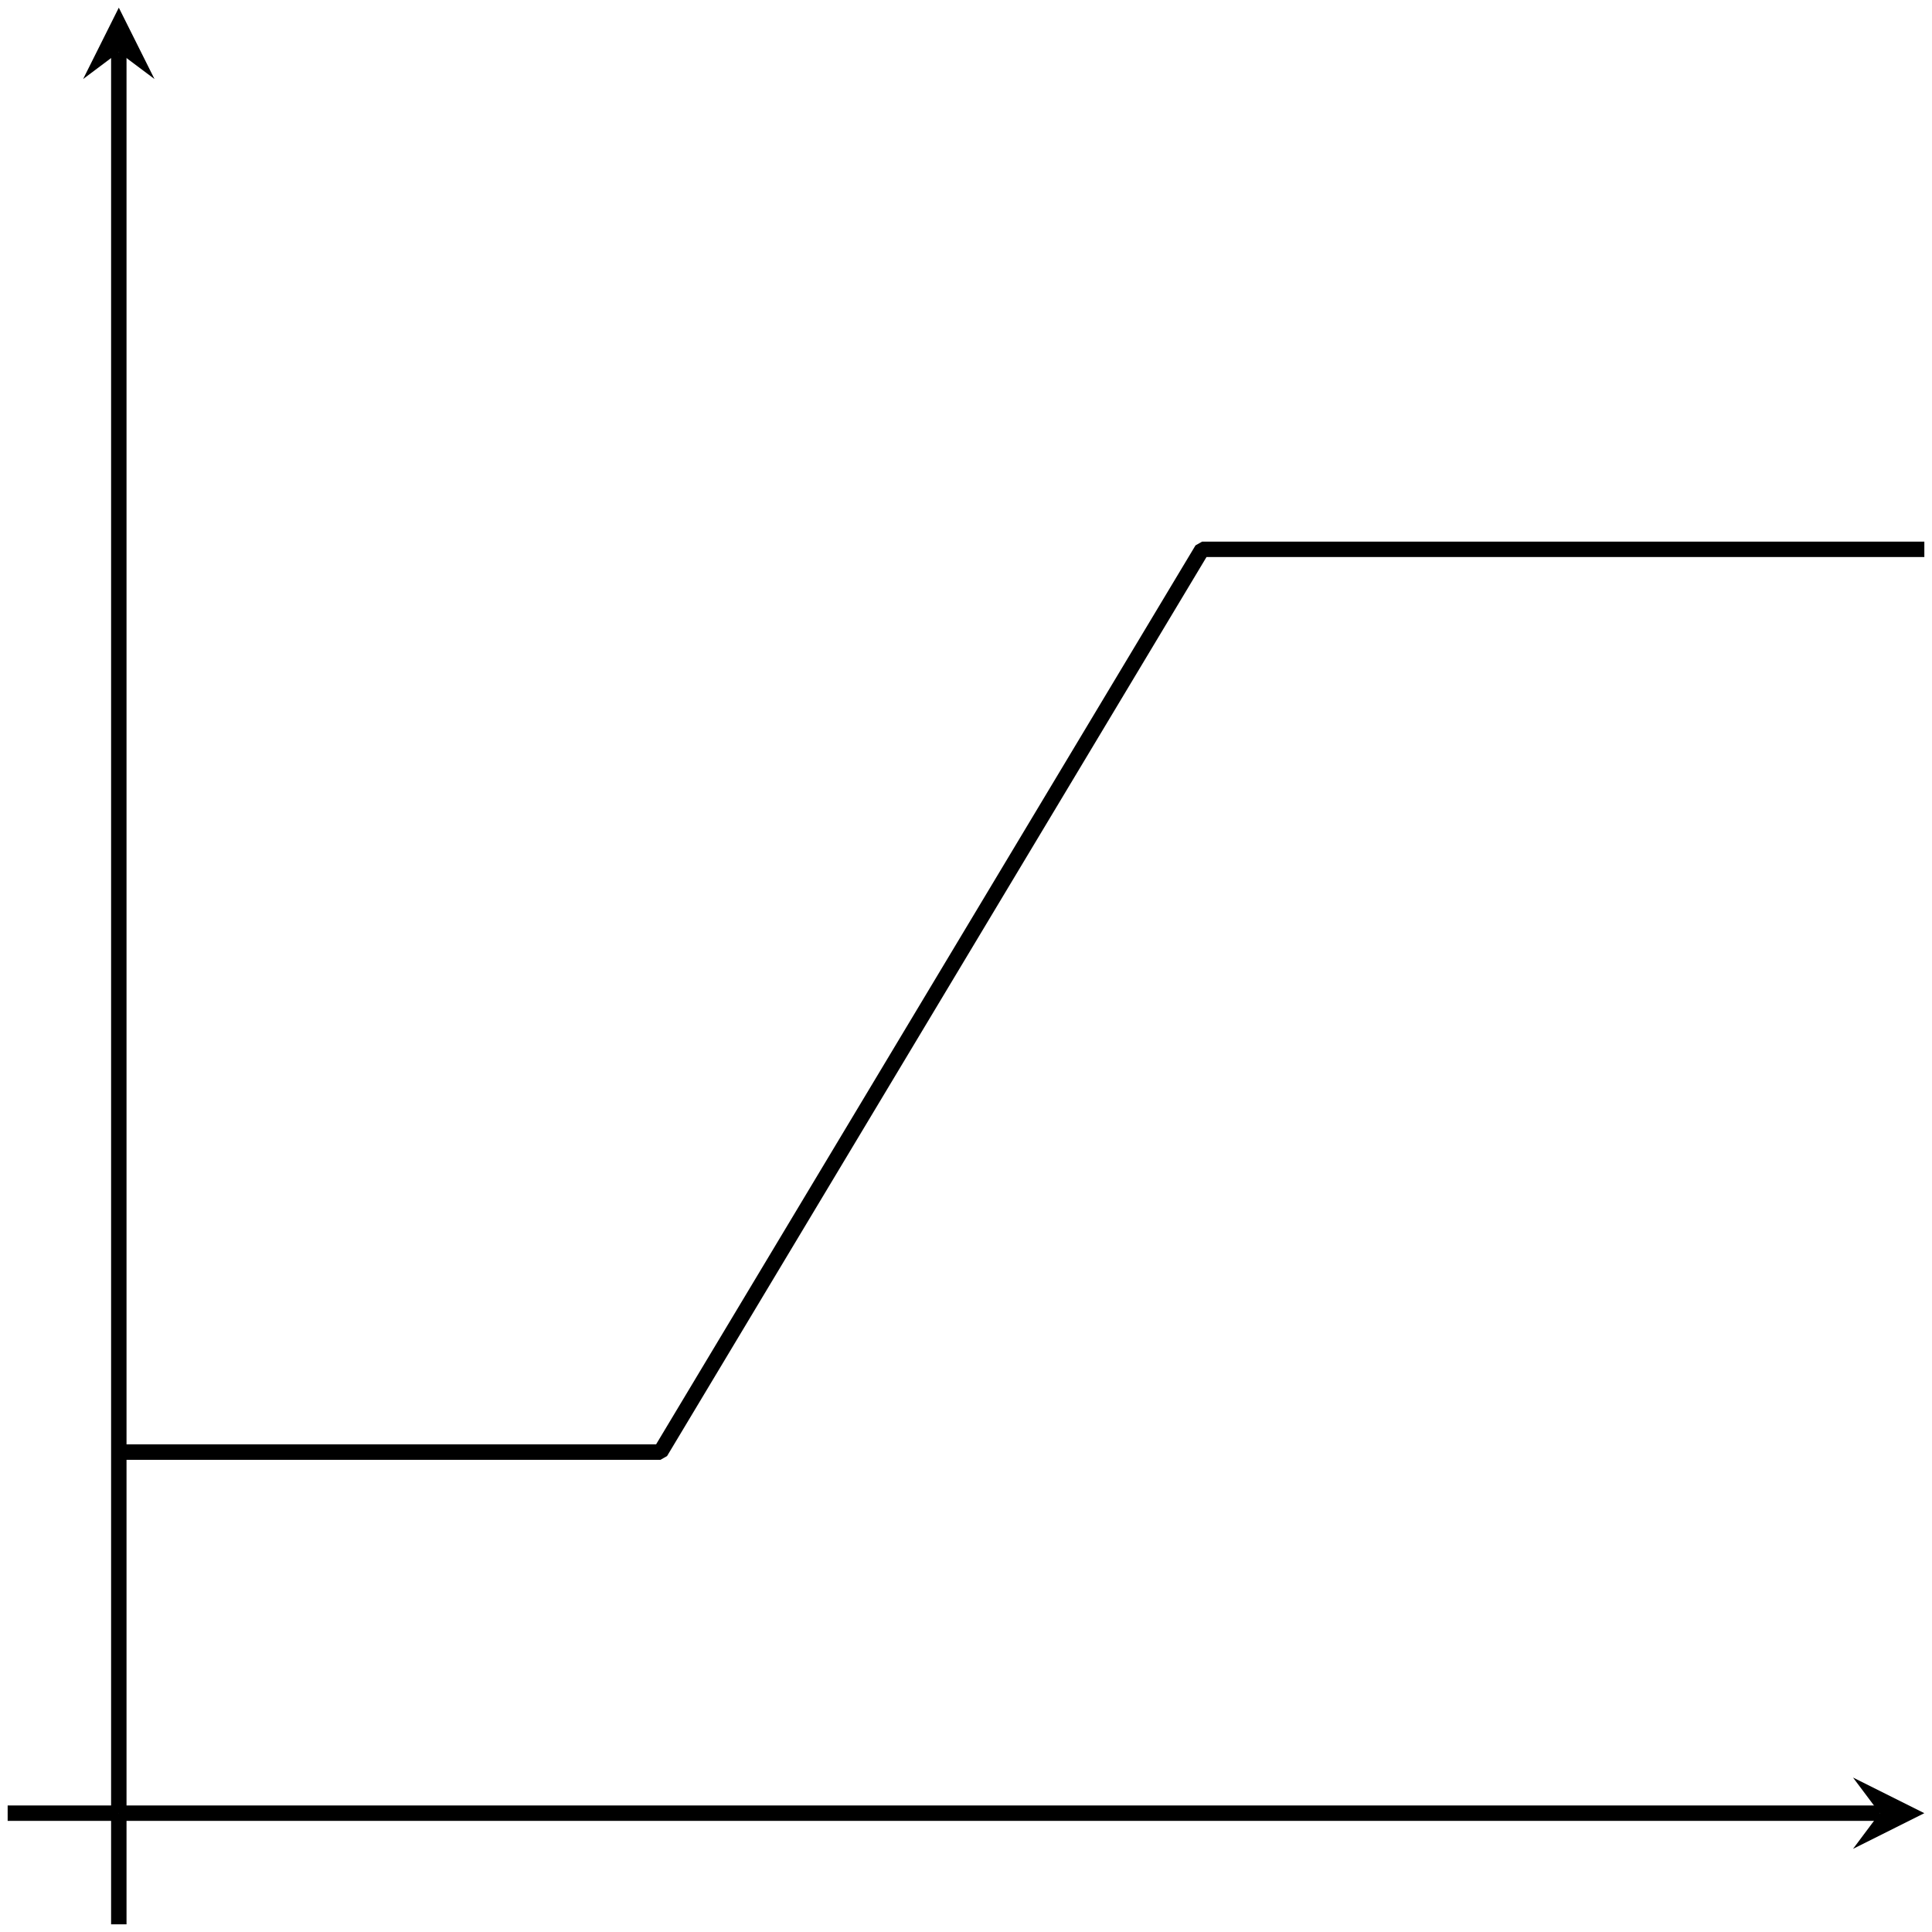 <?xml version='1.0' encoding='UTF-8'?>
<!-- This file was generated by dvisvgm 2.1.3 -->
<svg height='125.196pt' version='1.1' viewBox='-72 -72 125.196 125.196' width='125.196pt' xmlns='http://www.w3.org/2000/svg' xmlns:xlink='http://www.w3.org/1999/xlink'>
<defs>
<clipPath id='clip1'>
<path d='M-64.301 45.496H52.7V-71.504H-64.301Z'/>
</clipPath>
</defs>
<g id='page1'>
<path d='M-64.301 45.496H49.809' fill='none' stroke='#000000' stroke-linejoin='bevel' stroke-miterlimit='10.037' stroke-width='1'/>
<path d='M52.699 45.496L48.078 43.187L49.809 45.496L48.078 47.809'/>
<path d='M-64.301 45.496V-68.614' fill='none' stroke='#000000' stroke-linejoin='bevel' stroke-miterlimit='10.037' stroke-width='1'/>
<path d='M-64.301 -71.504L-66.613 -66.879L-64.301 -68.613L-61.988 -66.879'/>
<path clip-path='url(#clip1)' d='M-64.301 22.098H-29.203L5.899 -36.402H52.7' fill='none' stroke='#000000' stroke-linejoin='bevel' stroke-miterlimit='10.037' stroke-width='1'/>
<path d='M-64.301 52.699V45.496' fill='none' stroke='#000000' stroke-linejoin='bevel' stroke-miterlimit='10.037' stroke-width='1'/>
<path d='M-71.504 45.496H-64.301' fill='none' stroke='#000000' stroke-linejoin='bevel' stroke-miterlimit='10.037' stroke-width='1'/>
</g>
</svg>